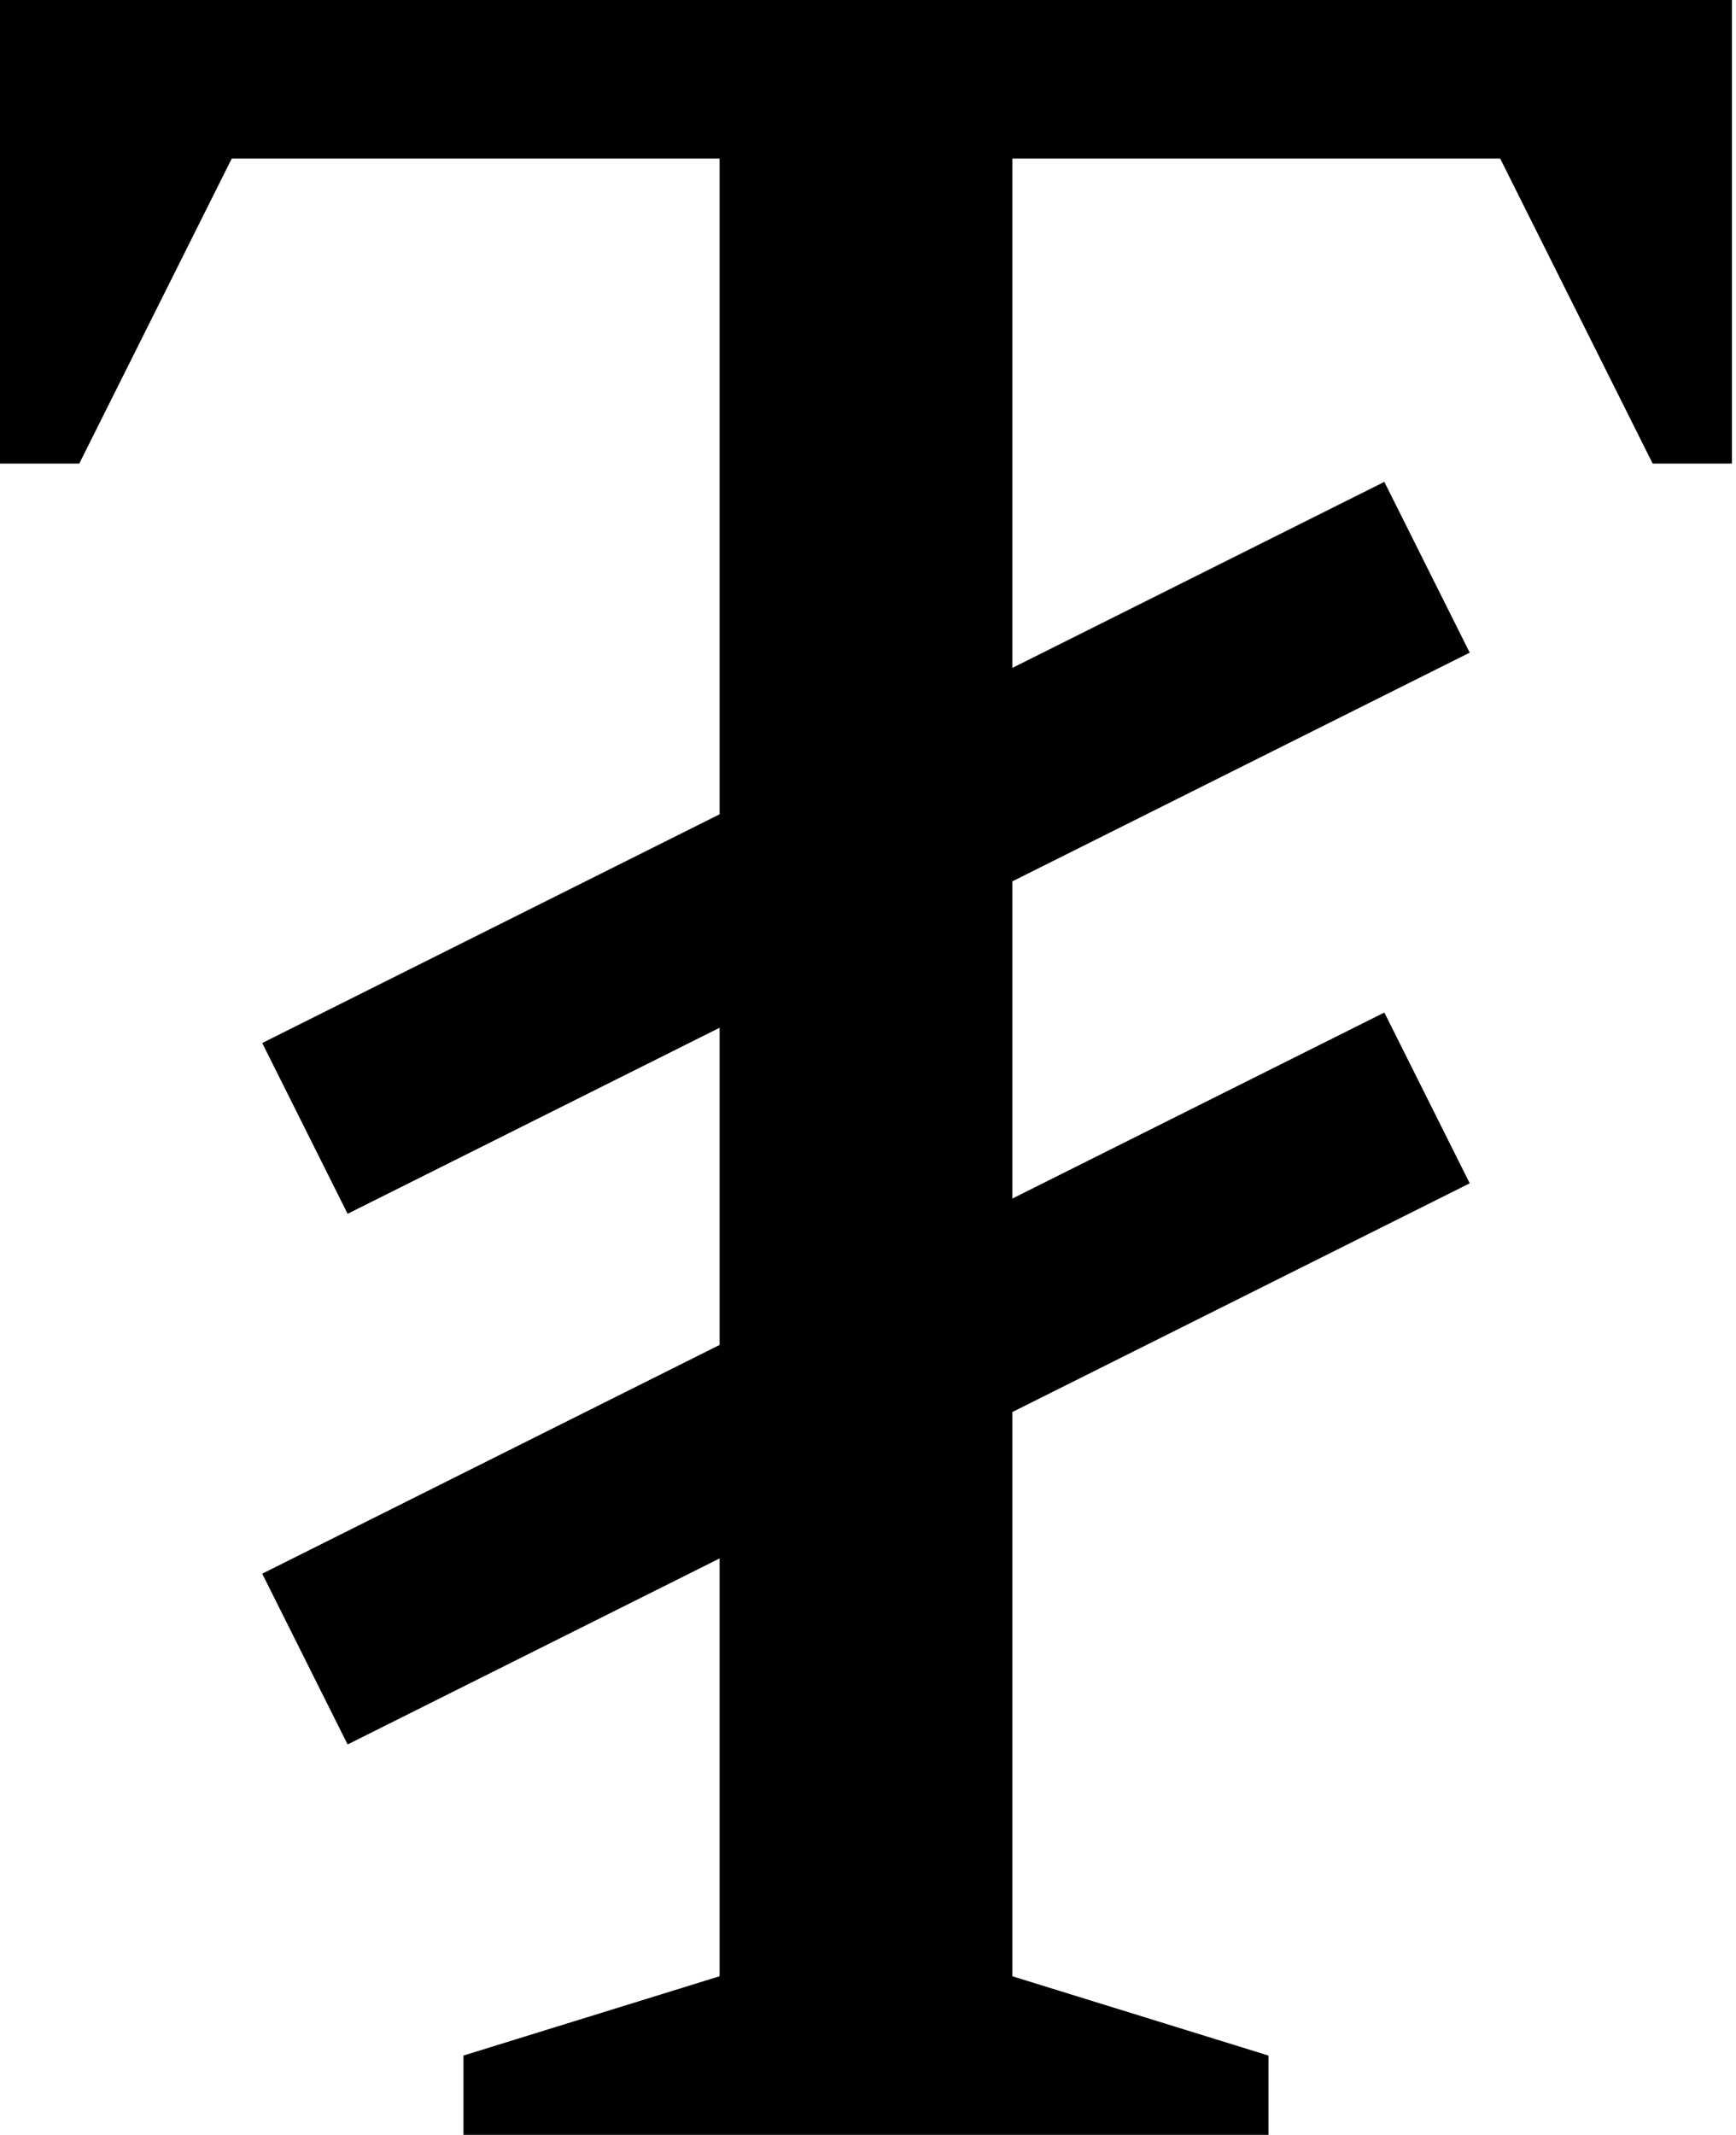 <?xml version="1.0" encoding="UTF-8" standalone="no"?>
<svg xmlns="http://www.w3.org/2000/svg" width="244" height="300">
<path stroke="none" d="m 65.143,300 0,-11.143 36,-11.143 0,-58.714 -52.286,26.143 -12,-24 64.286,-32.143 0,-44.571 -52.286,26.143 -12,-24 64.286,-32.143 0,-92.143 -68.571,0 L 11.143,65.143 0,65.143 0,0 l 243.429,0 0,65.143 -11.143,0 -21.429,-42.857 -68.571,0 0,71.572 52.286,-26.143 12,24 -64.286,32.143 0,44.571 52.286,-26.143 12,24 -64.286,32.143 0,79.286 36,11.143 0,11.143 -113.143,0 z" />
</svg>